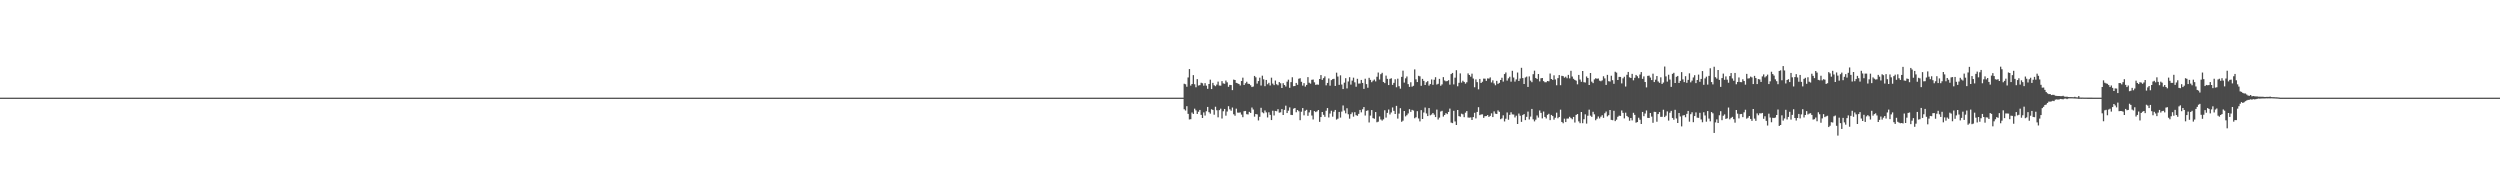 <?xml version="1.0" encoding="UTF-8"?>
<svg xmlns="http://www.w3.org/2000/svg" width="1920" height="150">
  <path d="M0 75.000h1v1.000H0zM1 75.000h1v1.000H1zM2 75.000h1v1.000H2zM3 75.000h1v1.000H3zM4 75.000h1v1.000H4zM5 75.000h1v1.000H5zM6 75.000h1v1.000H6zM7 75.000h1v1.000H7zM8 75.000h1v1.000H8zM9 75.000h1v1.000H9zM10 75.000h1v1.000H10zM11 75.000h1v1.000H11zM12 75.000h1v1.000H12zM13 75.000h1v1.000H13zM14 75.000h1v1.000H14zM15 75.000h1v1.000H15zM16 75.000h1v1.000H16zM17 75.000h1v1.000H17zM18 75.000h1v1.000H18zM19 75.000h1v1.000H19zM20 75.000h1v1.000H20zM21 75.000h1v1.000H21zM22 75.000h1v1.000H22zM23 75.000h1v1.000H23zM24 75.000h1v1.000H24zM25 75.000h1v1.000H25zM26 75.000h1v1.000H26zM27 75.000h1v1.000H27zM28 75.000h1v1.000H28zM29 75.000h1v1.000H29zM30 75.000h1v1.000H30zM31 75.000h1v1.000H31zM32 75.000h1v1.000H32zM33 75.000h1v1.000H33zM34 75.000h1v1.000H34zM35 75.000h1v1.000H35zM36 75.000h1v1.000H36zM37 75.000h1v1.000H37zM38 75.000h1v1.000H38zM39 75.000h1v1.000H39zM40 75.000h1v1.000H40zM41 75.000h1v1.000H41zM42 75.000h1v1.000H42zM43 75.000h1v1.000H43zM44 75.000h1v1.000H44zM45 75.000h1v1.000H45zM46 75.000h1v1.000H46zM47 75.000h1v1.000H47zM48 75.000h1v1.000H48zM49 75.000h1v1.000H49zM50 75.000h1v1.000H50zM51 75.000h1v1.000H51zM52 75.000h1v1.000H52zM53 75.000h1v1.000H53zM54 75.000h1v1.000H54zM55 75.000h1v1.000H55zM56 75.000h1v1.000H56zM57 75.000h1v1.000H57zM58 75.000h1v1.000H58zM59 75.000h1v1.000H59zM60 75.000h1v1.000H60zM61 75.000h1v1.000H61zM62 75.000h1v1.000H62zM63 75.000h1v1.000H63zM64 75.000h1v1.000H64zM65 75.000h1v1.000H65zM66 75.000h1v1.000H66zM67 75.000h1v1.000H67zM68 75.000h1v1.000H68zM69 75.000h1v1.000H69zM70 75.000h1v1.000H70zM71 75.000h1v1.000H71zM72 75.000h1v1.000H72zM73 75.000h1v1.000H73zM74 75.000h1v1.000H74zM75 75.000h1v1.000H75zM76 75.000h1v1.000H76zM77 75.000h1v1.000H77zM78 75.000h1v1.000H78zM79 75.000h1v1.000H79zM80 75.000h1v1.000H80zM81 75.000h1v1.000H81zM82 75.000h1v1.000H82zM83 75.000h1v1.000H83zM84 75.000h1v1.000H84zM85 75.000h1v1.000H85zM86 75.000h1v1.000H86zM87 75.000h1v1.000H87zM88 75.000h1v1.000H88zM89 75.000h1v1.000H89zM90 75.000h1v1.000H90zM91 75.000h1v1.000H91zM92 75.000h1v1.000H92zM93 75.000h1v1.000H93zM94 75.000h1v1.000H94zM95 75.000h1v1.000H95zM96 75.000h1v1.000H96zM97 75.000h1v1.000H97zM98 75.000h1v1.000H98zM99 75.000h1v1.000H99zM100 75.000h1v1.000H100zM101 75.000h1v1.000H101zM102 75.000h1v1.000H102zM103 75.000h1v1.000H103zM104 75.000h1v1.000H104zM105 75.000h1v1.000H105zM106 75.000h1v1.000H106zM107 75.000h1v1.000H107zM108 75.000h1v1.000H108zM109 75.000h1v1.000H109zM110 75.000h1v1.000H110zM111 75.000h1v1.000H111zM112 75.000h1v1.000H112zM113 75.000h1v1.000H113zM114 75.000h1v1.000H114zM115 75.000h1v1.000H115zM116 75.000h1v1.000H116zM117 75.000h1v1.000H117zM118 75.000h1v1.000H118zM119 75.000h1v1.000H119zM120 75.000h1v1.000H120zM121 75.000h1v1.000H121zM122 75.000h1v1.000H122zM123 75.000h1v1.000H123zM124 75.000h1v1.000H124zM125 75.000h1v1.000H125zM126 75.000h1v1.000H126zM127 75.000h1v1.000H127zM128 75.000h1v1.000H128zM129 75.000h1v1.000H129zM130 75.000h1v1.000H130zM131 75.000h1v1.000H131zM132 75.000h1v1.000H132zM133 75.000h1v1.000H133zM134 75.000h1v1.000H134zM135 75.000h1v1.000H135zM136 75.000h1v1.000H136zM137 75.000h1v1.000H137zM138 75.000h1v1.000H138zM139 75.000h1v1.000H139zM140 75.000h1v1.000H140zM141 75.000h1v1.000H141zM142 75.000h1v1.000H142zM143 75.000h1v1.000H143zM144 75.000h1v1.000H144zM145 75.000h1v1.000H145zM146 75.000h1v1.000H146zM147 75.000h1v1.000H147zM148 75.000h1v1.000H148zM149 75.000h1v1.000H149zM150 75.000h1v1.000H150zM151 75.000h1v1.000H151zM152 75.000h1v1.000H152zM153 75.000h1v1.000H153zM154 75.000h1v1.000H154zM155 75.000h1v1.000H155zM156 75.000h1v1.000H156zM157 75.000h1v1.000H157zM158 75.000h1v1.000H158zM159 75.000h1v1.000H159zM160 75.000h1v1.000H160zM161 75.000h1v1.000H161zM162 75.000h1v1.000H162zM163 75.000h1v1.000H163zM164 75.000h1v1.000H164zM165 75.000h1v1.000H165zM166 75.000h1v1.000H166zM167 75.000h1v1.000H167zM168 75.000h1v1.000H168zM169 75.000h1v1.000H169zM170 75.000h1v1.000H170zM171 75.000h1v1.000H171zM172 75.000h1v1.000H172zM173 75.000h1v1.000H173zM174 75.000h1v1.000H174zM175 75.000h1v1.000H175zM176 75.000h1v1.000H176zM177 75.000h1v1.000H177zM178 75.000h1v1.000H178zM179 75.000h1v1.000H179zM180 75.000h1v1.000H180zM181 75.000h1v1.000H181zM182 75.000h1v1.000H182zM183 75.000h1v1.000H183zM184 75.000h1v1.000H184zM185 75.000h1v1.000H185zM186 75.000h1v1.000H186zM187 75.000h1v1.000H187zM188 75.000h1v1.000H188zM189 75.000h1v1.000H189zM190 75.000h1v1.000H190zM191 75.000h1v1.000H191zM192 75.000h1v1.000H192zM193 75.000h1v1.000H193zM194 75.000h1v1.000H194zM195 75.000h1v1.000H195zM196 75.000h1v1.000H196zM197 75.000h1v1.000H197zM198 75.000h1v1.000H198zM199 75.000h1v1.000H199zM200 75.000h1v1.000H200zM201 75.000h1v1.000H201zM202 75.000h1v1.000H202zM203 75.000h1v1.000H203zM204 75.000h1v1.000H204zM205 75.000h1v1.000H205zM206 75.000h1v1.000H206zM207 75.000h1v1.000H207zM208 75.000h1v1.000H208zM209 75.000h1v1.000H209zM210 75.000h1v1.000H210zM211 75.000h1v1.000H211zM212 75.000h1v1.000H212zM213 75.000h1v1.000H213zM214 75.000h1v1.000H214zM215 75.000h1v1.000H215zM216 75.000h1v1.000H216zM217 75.000h1v1.000H217zM218 75.000h1v1.000H218zM219 75.000h1v1.000H219zM220 75.000h1v1.000H220zM221 75.000h1v1.000H221zM222 75.000h1v1.000H222zM223 75.000h1v1.000H223zM224 75.000h1v1.000H224zM225 75.000h1v1.000H225zM226 75.000h1v1.000H226zM227 75.000h1v1.000H227zM228 75.000h1v1.000H228zM229 75.000h1v1.000H229zM230 75.000h1v1.000H230zM231 75.000h1v1.000H231zM232 75.000h1v1.000H232zM233 75.000h1v1.000H233zM234 75.000h1v1.000H234zM235 75.000h1v1.000H235zM236 75.000h1v1.000H236zM237 75.000h1v1.000H237zM238 75.000h1v1.000H238zM239 75.000h1v1.000H239zM240 75.000h1v1.000H240zM241 75.000h1v1.000H241zM242 75.000h1v1.000H242zM243 75.000h1v1.000H243zM244 75.000h1v1.000H244zM245 75.000h1v1.000H245zM246 75.000h1v1.000H246zM247 75.000h1v1.000H247zM248 75.000h1v1.000H248zM249 75.000h1v1.000H249zM250 75.000h1v1.000H250zM251 75.000h1v1.000H251zM252 75.000h1v1.000H252zM253 75.000h1v1.000H253zM254 75.000h1v1.000H254zM255 75.000h1v1.000H255zM256 75.000h1v1.000H256zM257 75.000h1v1.000H257zM258 75.000h1v1.000H258zM259 75.000h1v1.000H259zM260 75.000h1v1.000H260zM261 75.000h1v1.000H261zM262 75.000h1v1.000H262zM263 75.000h1v1.000H263zM264 75.000h1v1.000H264zM265 75.000h1v1.000H265zM266 75.000h1v1.000H266zM267 75.000h1v1.000H267zM268 75.000h1v1.000H268zM269 75.000h1v1.000H269zM270 75.000h1v1.000H270zM271 75.000h1v1.000H271zM272 75.000h1v1.000H272zM273 75.000h1v1.000H273zM274 75.000h1v1.000H274zM275 75.000h1v1.000H275zM276 75.000h1v1.000H276zM277 75.000h1v1.000H277zM278 75.000h1v1.000H278zM279 75.000h1v1.000H279zM280 75.000h1v1.000H280zM281 75.000h1v1.000H281zM282 75.000h1v1.000H282zM283 75.000h1v1.000H283zM284 75.000h1v1.000H284zM285 75.000h1v1.000H285zM286 75.000h1v1.000H286zM287 75.000h1v1.000H287zM288 75.000h1v1.000H288zM289 75.000h1v1.000H289zM290 75.000h1v1.000H290zM291 75.000h1v1.000H291zM292 75.000h1v1.000H292zM293 75.000h1v1.000H293zM294 75.000h1v1.000H294zM295 75.000h1v1.000H295zM296 75.000h1v1.000H296zM297 75.000h1v1.000H297zM298 75.000h1v1.000H298zM299 75.000h1v1.000H299zM300 75.000h1v1.000H300zM301 75.000h1v1.000H301zM302 75.000h1v1.000H302zM303 75.000h1v1.000H303zM304 75.000h1v1.000H304zM305 75.000h1v1.000H305zM306 75.000h1v1.000H306zM307 75.000h1v1.000H307zM308 75.000h1v1.000H308zM309 75.000h1v1.000H309zM310 75.000h1v1.000H310zM311 75.000h1v1.000H311zM312 75.000h1v1.000H312zM313 75.000h1v1.000H313zM314 75.000h1v1.000H314zM315 75.000h1v1.000H315zM316 75.000h1v1.000H316zM317 75.000h1v1.000H317zM318 75.000h1v1.000H318zM319 75.000h1v1.000H319zM320 75.000h1v1.000H320zM321 75.000h1v1.000H321zM322 75.000h1v1.000H322zM323 75.000h1v1.000H323zM324 75.000h1v1.000H324zM325 75.000h1v1.000H325zM326 75.000h1v1.000H326zM327 75.000h1v1.000H327zM328 75.000h1v1.000H328zM329 75.000h1v1.000H329zM330 75.000h1v1.000H330zM331 75.000h1v1.000H331zM332 75.000h1v1.000H332zM333 75.000h1v1.000H333zM334 75.000h1v1.000H334zM335 75.000h1v1.000H335zM336 75.000h1v1.000H336zM337 75.000h1v1.000H337zM338 75.000h1v1.000H338zM339 75.000h1v1.000H339zM340 75.000h1v1.000H340zM341 75.000h1v1.000H341zM342 75.000h1v1.000H342zM343 75.000h1v1.000H343zM344 75.000h1v1.000H344zM345 75.000h1v1.000H345zM346 75.000h1v1.000H346zM347 75.000h1v1.000H347zM348 75.000h1v1.000H348zM349 75.000h1v1.000H349zM350 75.000h1v1.000H350zM351 75.000h1v1.000H351zM352 75.000h1v1.000H352zM353 75.000h1v1.000H353zM354 75.000h1v1.000H354zM355 75.000h1v1.000H355zM356 75.000h1v1.000H356zM357 75.000h1v1.000H357zM358 75.000h1v1.000H358zM359 75.000h1v1.000H359zM360 75.000h1v1.000H360zM361 75.000h1v1.000H361zM362 75.000h1v1.000H362zM363 75.000h1v1.000H363zM364 75.000h1v1.000H364zM365 75.000h1v1.000H365zM366 75.000h1v1.000H366zM367 75.000h1v1.000H367zM368 75.000h1v1.000H368zM369 75.000h1v1.000H369zM370 75.000h1v1.000H370zM371 75.000h1v1.000H371zM372 75.000h1v1.000H372zM373 75.000h1v1.000H373zM374 75.000h1v1.000H374zM375 75.000h1v1.000H375zM376 75.000h1v1.000H376zM377 75.000h1v1.000H377zM378 75.000h1v1.000H378zM379 75.000h1v1.000H379zM380 75.000h1v1.000H380zM381 75.000h1v1.000H381zM382 75.000h1v1.000H382zM383 75.000h1v1.000H383zM384 75.000h1v1.000H384zM385 75.000h1v1.000H385zM386 75.000h1v1.000H386zM387 75.000h1v1.000H387zM388 75.000h1v1.000H388zM389 75.000h1v1.000H389zM390 75.000h1v1.000H390zM391 75.000h1v1.000H391zM392 75.000h1v1.000H392zM393 75.000h1v1.000H393zM394 75.000h1v1.000H394zM395 75.000h1v1.000H395zM396 75.000h1v1.000H396zM397 75.000h1v1.000H397zM398 75.000h1v1.000H398zM399 75.000h1v1.000H399zM400 75.000h1v1.000H400zM401 75.000h1v1.000H401zM402 75.000h1v1.000H402zM403 75.000h1v1.000H403zM404 75.000h1v1.000H404zM405 75.000h1v1.000H405zM406 75.000h1v1.000H406zM407 75.000h1v1.000H407zM408 75.000h1v1.000H408zM409 75.000h1v1.000H409zM410 75.000h1v1.000H410zM411 75.000h1v1.000H411zM412 75.000h1v1.000H412zM413 75.000h1v1.000H413zM414 75.000h1v1.000H414zM415 75.000h1v1.000H415zM416 75.000h1v1.000H416zM417 75.000h1v1.000H417zM418 75.000h1v1.000H418zM419 75.000h1v1.000H419zM420 75.000h1v1.000H420zM421 75.000h1v1.000H421zM422 75.000h1v1.000H422zM423 75.000h1v1.000H423zM424 75.000h1v1.000H424zM425 75.000h1v1.000H425zM426 75.000h1v1.000H426zM427 75.000h1v1.000H427zM428 75.000h1v1.000H428zM429 75.000h1v1.000H429zM430 75.000h1v1.000H430zM431 75.000h1v1.000H431zM432 75.000h1v1.000H432zM433 75.000h1v1.000H433zM434 75.000h1v1.000H434zM435 75.000h1v1.000H435zM436 75.000h1v1.000H436zM437 75.000h1v1.000H437zM438 75.000h1v1.000H438zM439 75.000h1v1.000H439zM440 75.000h1v1.000H440zM441 75.000h1v1.000H441zM442 75.000h1v1.000H442zM443 75.000h1v1.000H443zM444 75.000h1v1.000H444zM445 75.000h1v1.000H445zM446 75.000h1v1.000H446zM447 75.000h1v1.000H447zM448 75.000h1v1.000H448zM449 75.000h1v1.000H449zM450 75.000h1v1.000H450zM451 75.000h1v1.000H451zM452 75.000h1v1.000H452zM453 75.000h1v1.000H453zM454 75.000h1v1.000H454zM455 75.000h1v1.000H455zM456 75.000h1v1.000H456zM457 75.000h1v1.000H457zM458 75.000h1v1.000H458zM459 75.000h1v1.000H459zM460 75.000h1v1.000H460zM461 75.000h1v1.000H461zM462 75.000h1v1.000H462zM463 75.000h1v1.000H463zM464 75.000h1v1.000H464zM465 75.000h1v1.000H465zM466 75.000h1v1.000H466zM467 75.000h1v1.000H467zM468 75.000h1v1.000H468zM469 75.000h1v1.000H469zM470 75.000h1v1.000H470zM471 75.000h1v1.000H471zM472 75.000h1v1.000H472zM473 75.000h1v1.000H473zM474 75.000h1v1.000H474zM475 75.000h1v1.000H475zM476 75.000h1v1.000H476zM477 75.000h1v1.000H477zM478 75.000h1v1.000H478zM479 75.000h1v1.000H479zM480 75.000h1v1.000H480zM481 75.000h1v1.000H481zM482 75.000h1v1.000H482zM483 75.000h1v1.000H483zM484 75.000h1v1.000H484zM485 75.000h1v1.000H485zM486 75.000h1v1.000H486zM487 75.000h1v1.000H487zM488 75.000h1v1.000H488zM489 75.000h1v1.000H489zM490 75.000h1v1.000H490zM491 75.000h1v1.000H491zM492 75.000h1v1.000H492zM493 75.000h1v1.000H493zM494 75.000h1v1.000H494zM495 75.000h1v1.000H495zM496 75.000h1v1.000H496zM497 75.000h1v1.000H497zM498 75.000h1v1.000H498zM499 75.000h1v1.000H499zM500 75.000h1v1.000H500zM501 75.000h1v1.000H501zM502 75.000h1v1.000H502zM503 75.000h1v1.000H503zM504 75.000h1v1.000H504zM505 75.000h1v1.000H505zM506 75.000h1v1.000H506zM507 75.000h1v1.000H507zM508 75.000h1v1.000H508zM509 75.000h1v1.000H509zM510 75.000h1v1.000H510zM511 75.000h1v1.000H511zM512 75.000h1v1.000H512zM513 75.000h1v1.000H513zM514 75.000h1v1.000H514zM515 75.000h1v1.000H515zM516 75.000h1v1.000H516zM517 75.000h1v1.000H517zM518 75.000h1v1.000H518zM519 75.000h1v1.000H519zM520 75.000h1v1.000H520zM521 75.000h1v1.000H521zM522 75.000h1v1.000H522zM523 75.000h1v1.000H523zM524 75.000h1v1.000H524zM525 75.000h1v1.000H525zM526 75.000h1v1.000H526zM527 75.000h1v1.000H527zM528 75.000h1v1.000H528zM529 75.000h1v1.000H529zM530 75.000h1v1.000H530zM531 75.000h1v1.000H531zM532 75.000h1v1.000H532zM533 75.000h1v1.000H533zM534 75.000h1v1.000H534zM535 75.000h1v1.000H535zM536 75.000h1v1.000H536zM537 75.000h1v1.000H537zM538 75.000h1v1.000H538zM539 75.000h1v1.000H539zM540 75.000h1v1.000H540zM541 75.000h1v1.000H541zM542 75.000h1v1.000H542zM543 75.000h1v1.000H543zM544 75.000h1v1.000H544zM545 75.000h1v1.000H545zM546 75.000h1v1.000H546zM547 75.000h1v1.000H547zM548 75.000h1v1.000H548zM549 75.000h1v1.000H549zM550 75.000h1v1.000H550zM551 75.000h1v1.000H551zM552 75.000h1v1.000H552zM553 75.000h1v1.000H553zM554 75.000h1v1.000H554zM555 75.000h1v1.000H555zM556 75.000h1v1.000H556zM557 75.000h1v1.000H557zM558 75.000h1v1.000H558zM559 75.000h1v1.000H559zM560 75.000h1v1.000H560zM561 75.000h1v1.000H561zM562 75.000h1v1.000H562zM563 75.000h1v1.000H563zM564 75.000h1v1.000H564zM565 75.000h1v1.000H565zM566 75.000h1v1.000H566zM567 75.000h1v1.000H567zM568 75.000h1v1.000H568zM569 75.000h1v1.000H569zM570 75.000h1v1.000H570zM571 75.000h1v1.000H571zM572 75.000h1v1.000H572zM573 75.000h1v1.000H573zM574 75.000h1v1.000H574zM575 75.000h1v1.000H575zM576 75.000h1v1.000H576zM577 75.000h1v1.000H577zM578 75.000h1v1.000H578zM579 75.000h1v1.000H579zM580 75.000h1v1.000H580zM581 75.000h1v1.000H581zM582 75.000h1v1.000H582zM583 75.000h1v1.000H583zM584 75.000h1v1.000H584zM585 75.000h1v1.000H585zM586 75.000h1v1.000H586zM587 75.000h1v1.000H587zM588 75.000h1v1.000H588zM589 75.000h1v1.000H589zM590 75.000h1v1.000H590zM591 75.000h1v1.000H591zM592 75.000h1v1.000H592zM593 75.000h1v1.000H593zM594 75.000h1v1.000H594zM595 75.000h1v1.000H595zM596 75.000h1v1.000H596zM597 75.000h1v1.000H597zM598 75.000h1v1.000H598zM599 75.000h1v1.000H599zM600 75.000h1v1.000H600zM601 75.000h1v1.000H601zM602 75.000h1v1.000H602zM603 75.000h1v1.000H603zM604 75.000h1v1.000H604zM605 75.000h1v1.000H605zM606 75.000h1v1.000H606zM607 75.000h1v1.000H607zM608 75.000h1v1.000H608zM609 75.000h1v1.000H609zM610 75.000h1v1.000H610zM611 75.000h1v1.000H611zM612 75.000h1v1.000H612zM613 75.000h1v1.000H613zM614 75.000h1v1.000H614zM615 75.000h1v1.000H615zM616 75.000h1v1.000H616zM617 75.000h1v1.000H617zM618 75.000h1v1.000H618zM619 75.000h1v1.000H619zM620 75.000h1v1.000H620zM621 75.000h1v1.000H621zM622 75.000h1v1.000H622zM623 75.000h1v1.000H623zM624 75.000h1v1.000H624zM625 75.000h1v1.000H625zM626 75.000h1v1.000H626zM627 75.000h1v1.000H627zM628 75.000h1v1.000H628zM629 75.000h1v1.000H629zM630 75.000h1v1.000H630zM631 75.000h1v1.000H631zM632 75.000h1v1.000H632zM633 75.000h1v1.000H633zM634 75.000h1v1.000H634zM635 75.000h1v1.000H635zM636 75.000h1v1.000H636zM637 75.000h1v1.000H637zM638 75.000h1v1.000H638zM639 75.000h1v1.000H639zM640 75.000h1v1.000H640zM641 75.000h1v1.000H641zM642 75.000h1v1.000H642zM643 75.000h1v1.000H643zM644 75.000h1v1.000H644zM645 75.000h1v1.000H645zM646 75.000h1v1.000H646zM647 75.000h1v1.000H647zM648 75.000h1v1.000H648zM649 75.000h1v1.000H649zM650 75.000h1v1.000H650zM651 75.000h1v1.000H651zM652 75.000h1v1.000H652zM653 75.000h1v1.000H653zM654 75.000h1v1.000H654zM655 75.000h1v1.000H655zM656 75.000h1v1.000H656zM657 75.000h1v1.000H657zM658 75.000h1v1.000H658zM659 75.000h1v1.000H659zM660 75.000h1v1.000H660zM661 75.000h1v1.000H661zM662 75.000h1v1.000H662zM663 75.000h1v1.000H663zM664 75.000h1v1.000H664zM665 75.000h1v1.000H665zM666 75.000h1v1.000H666zM667 75.000h1v1.000H667zM668 75.000h1v1.000H668zM669 75.000h1v1.000H669zM670 75.000h1v1.000H670zM671 75.000h1v1.000H671zM672 75.000h1v1.000H672zM673 75.000h1v1.000H673zM674 75.000h1v1.000H674zM675 75.000h1v1.000H675zM676 75.000h1v1.000H676zM677 75.000h1v1.000H677zM678 75.000h1v1.000H678zM679 75.000h1v1.000H679zM680 75.000h1v1.000H680zM681 75.000h1v1.000H681zM682 75.000h1v1.000H682zM683 75.000h1v1.000H683zM684 75.000h1v1.000H684zM685 75.000h1v1.000H685zM686 75.000h1v1.000H686zM687 75.000h1v1.000H687zM688 75.000h1v1.000H688zM689 75.000h1v1.000H689zM690 75.000h1v1.000H690zM691 75.000h1v1.000H691zM692 75.000h1v1.000H692zM693 75.000h1v1.000H693zM694 75.000h1v1.000H694zM695 75.000h1v1.000H695zM696 75.000h1v1.000H696zM697 75.000h1v1.000H697zM698 75.000h1v1.000H698zM699 75.000h1v1.000H699zM700 75.000h1v1.000H700zM701 75.000h1v1.000H701zM702 75.000h1v1.000H702zM703 75.000h1v1.000H703zM704 75.000h1v1.000H704zM705 75.000h1v1.000H705zM706 75.000h1v1.000H706zM707 75.000h1v1.000H707zM708 75.000h1v1.000H708zM709 75.000h1v1.000H709zM710 75.000h1v1.000H710zM711 75.000h1v1.000H711zM712 75.000h1v1.000H712zM713 75.000h1v1.000H713zM714 75.000h1v1.000H714zM715 75.000h1v1.000H715zM716 75.000h1v1.000H716zM717 75.000h1v1.000H717zM718 75.000h1v1.000H718zM719 75.000h1v1.000H719zM720 75.000h1v1.000H720zM721 75.000h1v1.000H721zM722 75.000h1v1.000H722zM723 75.000h1v1.000H723zM724 75.000h1v1.000H724zM725 75.000h1v1.000H725zM726 75.000h1v1.000H726zM727 75.000h1v1.000H727zM728 75.000h1v1.000H728zM729 75.000h1v1.000H729zM730 75.000h1v1.000H730zM731 75.000h1v1.000H731zM732 75.000h1v1.000H732zM733 75.000h1v1.000H733zM734 75.000h1v1.000H734zM735 75.000h1v1.000H735zM736 75.000h1v1.000H736zM737 75.000h1v1.000H737zM738 75.000h1v1.000H738zM739 75.000h1v1.000H739zM740 75.000h1v1.000H740zM741 75.000h1v1.000H741zM742 75.000h1v1.000H742zM743 75.000h1v1.000H743zM744 75.000h1v1.000H744zM745 75.000h1v1.000H745zM746 75.000h1v1.000H746zM747 75.000h1v1.000H747zM748 75.000h1v1.000H748zM749 75.000h1v1.000H749zM750 75.000h1v1.000H750zM751 75.000h1v1.000H751zM752 75.000h1v1.000H752zM753 75.000h1v1.000H753zM754 75.000h1v1.000H754zM755 75.000h1v1.000H755zM756 75.000h1v1.000H756zM757 75.000h1v1.000H757zM758 75.000h1v1.000H758zM759 75.000h1v1.000H759zM760 75.000h1v1.000H760zM761 75.000h1v1.000H761zM762 75.000h1v1.000H762zM763 75.000h1v1.000H763zM764 75.000h1v1.000H764zM765 75.000h1v1.000H765zM766 75.000h1v1.000H766zM767 75.000h1v1.000H767zM768 75.000h1v1.000H768zM769 75.000h1v1.000H769zM770 75.000h1v1.000H770zM771 75.000h1v1.000H771zM772 75.000h1v1.000H772zM773 75.000h1v1.000H773zM774 75.000h1v1.000H774zM775 75.000h1v1.000H775zM776 75.000h1v1.000H776zM777 75.000h1v1.000H777zM778 75.000h1v1.000H778zM779 75.000h1v1.000H779zM780 75.000h1v1.000H780zM781 75.000h1v1.000H781zM782 75.000h1v1.000H782zM783 75.000h1v1.000H783zM784 75.000h1v1.000H784zM785 75.000h1v1.000H785zM786 75.000h1v1.000H786zM787 75.000h1v1.000H787zM788 75.000h1v1.000H788zM789 75.000h1v1.000H789zM790 75.000h1v1.000H790zM791 75.000h1v1.000H791zM792 75.000h1v1.000H792zM793 75.000h1v1.000H793zM794 75.000h1v1.000H794zM795 75.000h1v1.000H795zM796 75.000h1v1.000H796zM797 75.000h1v1.000H797zM798 75.000h1v1.000H798zM799 75.000h1v1.000H799zM800 75.000h1v1.000H800zM801 75.000h1v1.000H801zM802 75.000h1v1.000H802zM803 75.000h1v1.000H803zM804 75.000h1v1.000H804zM805 75.000h1v1.000H805zM806 75.000h1v1.000H806zM807 75.000h1v1.000H807zM808 75.000h1v1.000H808zM809 75.000h1v1.000H809zM810 75.000h1v1.000H810zM811 75.000h1v1.000H811zM812 75.000h1v1.000H812zM813 75.000h1v1.000H813zM814 75.000h1v1.000H814zM815 75.000h1v1.000H815zM816 75.000h1v1.000H816zM817 75.000h1v1.000H817zM818 75.000h1v1.000H818zM819 75.000h1v1.000H819zM820 75.000h1v1.000H820zM821 75.000h1v1.000H821zM822 75.000h1v1.000H822zM823 75.000h1v1.000H823zM824 75.000h1v1.000H824zM825 75.000h1v1.000H825zM826 75.000h1v1.000H826zM827 75.000h1v1.000H827zM828 75.000h1v1.000H828zM829 75.000h1v1.000H829zM830 75.000h1v1.000H830zM831 75.000h1v1.000H831zM832 75.000h1v1.000H832zM833 75.000h1v1.000H833zM834 75.000h1v1.000H834zM835 75.000h1v1.000H835zM836 75.000h1v1.000H836zM837 75.000h1v1.000H837zM838 75.000h1v1.000H838zM839 75.000h1v1.000H839zM840 75.000h1v1.000H840zM841 75.000h1v1.000H841zM842 75.000h1v1.000H842zM843 75.000h1v1.000H843zM844 75.000h1v1.000H844zM845 75.000h1v1.000H845zM846 75.000h1v1.000H846zM847 75.000h1v1.000H847zM848 75.000h1v1.000H848zM849 75.000h1v1.000H849zM850 75.000h1v1.000H850zM851 75.000h1v1.000H851zM852 75.000h1v1.000H852zM853 75.000h1v1.000H853zM854 75.000h1v1.000H854zM855 75.000h1v1.000H855zM856 75.000h1v1.000H856zM857 75.000h1v1.000H857zM858 75.000h1v1.000H858zM859 75.000h1v1.000H859zM860 75.000h1v1.000H860zM861 75.000h1v1.000H861zM862 75.000h1v1.000H862zM863 75.000h1v1.000H863zM864 75.000h1v1.000H864zM865 75.000h1v1.000H865zM866 75.000h1v1.000H866zM867 75.000h1v1.000H867zM868 75.000h1v1.000H868zM869 75.000h1v1.000H869zM870 75.000h1v1.000H870zM871 75.000h1v1.000H871zM872 75.000h1v1.000H872zM873 75.000h1v1.000H873zM874 75.000h1v1.000H874zM875 75.000h1v1.000H875zM876 75.000h1v1.000H876zM877 75.000h1v1.000H877zM878 75.000h1v1.000H878zM879 75.000h1v1.000H879zM880 75.000h1v1.000H880zM881 75.000h1v1.000H881zM882 75.000h1v1.000H882zM883 75.000h1v1.000H883zM884 74.996h1v1.000H884zM885 74.999h1v1.000H885zM886 74.999h1v1.000H886zM887 74.999h1v1.000H887zM888 74.999h1v1.000H888zM889 74.999h1v1.000H889zM890 74.999h1v1.000H890zM891 74.999h1v1.000H891zM892 74.999h1v1.000H892zM893 74.999h1v1.000H893zM894 74.999h1v1.000H894zM895 74.999h1v1.000H895zM896 74.999h1v1.000H896zM897 74.999h1v1.000H897zM898 74.999h1v1.000H898zM899 74.999h1v1.000H899zM900 74.999h1v1.000H900zM901 74.999h1v1.000H901zM902 74.999h1v1.000H902zM903 74.999h1v1.000H903zM904 74.999h1v1.000H904zM905 74.999h1v1.000H905zM906 74.999h1v1.000H906zM907 74.999h1v1.000H907zM908 74.999h1v1.000H908zM909 64.307h1v19.597H909zM910 64.706h1v20.199H910zM911 66.615h1v14.934H911zM912 59.480h1v27.972H912zM913 53.037h1v38.734H913zM914 65.750h1v25.808H914zM915 64.534h1v21.870H915zM916 57.692h1v29.815H916zM917 64.734h1v18.702H917zM918 67.023h1v17.758H918zM919 60.769h1v26.738H919zM920 65.710h1v20.111H920zM921 65.388h1v19.030H921zM922 63.526h1v24.717H922zM923 63.946h1v26.700H923zM924 65.791h1v20.552H924zM925 63.859h1v24.866H925zM926 65.795h1v19.656H926zM927 68.220h1v13.926H927zM928 64.528h1v21.642H928zM929 61.187h1v26.105H929zM930 68.383h1v15.526H930zM931 63.623h1v20.800H931zM932 65.461h1v22.642H932zM933 66.202h1v15.776H933zM934 64.981h1v19.711H934zM935 62.659h1v27.442H935zM936 65.704h1v18.876H936zM937 65.786h1v17.663H937zM938 62.289h1v28.730H938zM939 64.052h1v21.377H939zM940 64.358h1v19.328H940zM941 61.855h1v26.992H941zM942 63.222h1v22.411H942zM943 66.688h1v14.893H943zM944 65.159h1v18.785H944zM945 65.356h1v19.706H945zM946 69.209h1v13.365H946zM947 61.113h1v26.634H947zM948 61.437h1v27.428H948zM949 63.653h1v19.782H949zM950 64.002h1v22.477H950zM951 64.504h1v22.078H951zM952 65.633h1v20.669H952zM953 62.221h1v25.791H953zM954 59.657h1v30.335H954zM955 65.270h1v20.121H955zM956 63.953h1v21.223H956zM957 62.782h1v24.920H957zM958 64.296h1v23.619H958zM959 64.436h1v21.492H959zM960 65.462h1v21.255H960zM961 66.847h1v15.764H961zM962 66.437h1v17.658H962zM963 58.335h1v31.249H963zM964 59.389h1v28.173H964zM965 64.227h1v23.629H965zM966 62.262h1v30.237H966zM967 59.629h1v30.071H967zM968 65.670h1v17.118H968zM969 58.090h1v28.172H969zM970 60.929h1v26.054H970zM971 66.210h1v18.617H971zM972 61.403h1v24.943H972zM973 64.691h1v25.509H973zM974 63.615h1v22.599H974zM975 65.655h1v22.542H975zM976 59.638h1v32.580H976zM977 64.203h1v20.836H977zM978 65.394h1v23.258H978zM979 61.828h1v23.388H979zM980 64.711h1v20.745H980zM981 65.495h1v18.363H981zM982 63.019h1v23.515H982zM983 63.937h1v22.343H983zM984 67.607h1v16.164H984zM985 63.900h1v24.412H985zM986 65.262h1v19.107H986zM987 66.445h1v14.689H987zM988 62.702h1v24.109H988zM989 61.192h1v23.779H989zM990 67.448h1v15.026H990zM991 63.075h1v25.141H991zM992 59.339h1v29.028H992zM993 66.216h1v17.241H993zM994 66.067h1v16.869H994zM995 63.669h1v22.570H995zM996 65.136h1v19.321H996zM997 60.483h1v24.976H997zM998 60.072h1v32.222H998zM999 62.835h1v22.963H999zM1000 65.753h1v17.257H1000zM1001 63.836h1v24.714H1001zM1002 66.534h1v18.519H1002zM1003 65.236h1v19.112H1003zM1004 59.239h1v29.694H1004zM1005 63.525h1v22.798H1005zM1006 64.255h1v20.345H1006zM1007 61.305h1v27.431H1007zM1008 61.065h1v30.681H1008zM1009 63.253h1v22.036H1009zM1010 65.177h1v20.956H1010zM1011 64.849h1v20.635H1011zM1012 65.064h1v19.407H1012zM1013 60.660h1v32.954H1013zM1014 57.644h1v32.267H1014zM1015 61.327h1v24.706H1015zM1016 60.013h1v28.144H1016zM1017 58.669h1v31.040H1017zM1018 65.516h1v19.528H1018zM1019 63.687h1v19.283H1019zM1020 60.258h1v29.978H1020zM1021 65.810h1v21.361H1021zM1022 61.550h1v23.483H1022zM1023 60.799h1v28.821H1023zM1024 60.521h1v25.312H1024zM1025 65.994h1v18.460H1025zM1026 55.816h1v36.021H1026zM1027 58.794h1v32.361H1027zM1028 65.200h1v20.762H1028zM1029 57.870h1v32.431H1029zM1030 64.898h1v20.812H1030zM1031 68.390h1v12.616H1031zM1032 63.489h1v21.388H1032zM1033 60.057h1v27.002H1033zM1034 67.906h1v15.243H1034zM1035 62.560h1v25.211H1035zM1036 59.300h1v31.831H1036zM1037 64.993h1v22.685H1037zM1038 61.905h1v24.439H1038zM1039 59.625h1v29.965H1039zM1040 63.217h1v22.947H1040zM1041 66.623h1v21.851H1041zM1042 60.512h1v28.444H1042zM1043 64.231h1v23.242H1043zM1044 64.122h1v20.296H1044zM1045 61.403h1v24.893H1045zM1046 63.668h1v20.247H1046zM1047 68.247h1v14.003H1047zM1048 60.471h1v28.283H1048zM1049 64.621h1v20.540H1049zM1050 67.361h1v17.389H1050zM1051 59.740h1v34.297H1051zM1052 61.325h1v27.472H1052zM1053 63.132h1v21.386H1053zM1054 61.974h1v28.745H1054zM1055 61.078h1v30.133H1055zM1056 62.515h1v23.557H1056zM1057 58.957h1v34.942H1057zM1058 55.731h1v37.698H1058zM1059 61.069h1v28.371H1059zM1060 57.007h1v34.750H1060zM1061 55.916h1v36.724H1061zM1062 62.909h1v28.735H1062zM1063 63.842h1v20.851H1063zM1064 58.080h1v32.233H1064zM1065 60.568h1v26.106H1065zM1066 65.315h1v18.797H1066zM1067 60.581h1v27.322H1067zM1068 60.103h1v26.292H1068zM1069 65.159h1v17.362H1069zM1070 63.635h1v21.486H1070zM1071 60.863h1v26.709H1071zM1072 67.032h1v14.265H1072zM1073 60.435h1v30.654H1073zM1074 66.212h1v21.011H1074zM1075 68.084h1v15.021H1075zM1076 59.011h1v34.511H1076zM1077 54.281h1v38.374H1077zM1078 63.446h1v21.805H1078zM1079 60.139h1v29.270H1079zM1080 58.747h1v29.728H1080zM1081 64.590h1v22.551H1081zM1082 66.708h1v17.173H1082zM1083 63.178h1v22.718H1083zM1084 66.573h1v17.799H1084zM1085 65.917h1v18.960H1085zM1086 53.304h1v37.518H1086zM1087 60.933h1v29.116H1087zM1088 63.006h1v22.414H1088zM1089 58.193h1v32.787H1089zM1090 58.644h1v34.601H1090zM1091 65.907h1v18.685H1091zM1092 60.579h1v30.806H1092zM1093 62.116h1v24.284H1093zM1094 65.282h1v17.285H1094zM1095 63.155h1v23.990H1095zM1096 62.330h1v26.833H1096zM1097 65.725h1v17.273H1097zM1098 64.547h1v24.030H1098zM1099 61.006h1v26.952H1099zM1100 65.132h1v21.654H1100zM1101 61.247h1v26.795H1101zM1102 59.279h1v30.612H1102zM1103 64.902h1v19.249H1103zM1104 64.336h1v27.481H1104zM1105 60.568h1v29.728H1105zM1106 65.854h1v19.797H1106zM1107 64.825h1v20.261H1107zM1108 59.234h1v30.315H1108zM1109 61.808h1v26.491H1109zM1110 62.466h1v24.439H1110zM1111 62.243h1v25.405H1111zM1112 61.575h1v24.379H1112zM1113 65.035h1v18.388H1113zM1114 56.881h1v37.268H1114zM1115 56.028h1v38.514H1115zM1116 64.814h1v20.261H1116zM1117 59.640h1v33.651H1117zM1118 53.930h1v42.058H1118zM1119 66.261h1v18.236H1119zM1120 63.575h1v25.619H1120zM1121 56.377h1v33.255H1121zM1122 63.462h1v23.812H1122zM1123 62.025h1v25.781H1123zM1124 62.909h1v27.096H1124zM1125 64.252h1v22.271H1125zM1126 63.180h1v22.120H1126zM1127 56.357h1v33.914H1127zM1128 57.586h1v32.778H1128zM1129 58.875h1v31.302H1129zM1130 56.600h1v35.581H1130zM1131 60.327h1v29.597H1131zM1132 66.996h1v19.654H1132zM1133 60.958h1v29.961H1133zM1134 63.090h1v22.879H1134zM1135 68.624h1v13.685H1135zM1136 60.615h1v27.803H1136zM1137 63.765h1v24.135H1137zM1138 62.764h1v25.041H1138zM1139 60.347h1v30.160H1139zM1140 60.430h1v28.805H1140zM1141 62.124h1v27.011H1141zM1142 60.228h1v28.131H1142zM1143 60.380h1v29.434H1143zM1144 59.465h1v29.506H1144zM1145 63.332h1v23.705H1145zM1146 61.716h1v28.188H1146zM1147 64.045h1v21.532H1147zM1148 65.474h1v21.811H1148zM1149 62.119h1v25.452H1149zM1150 64.392h1v20.384H1150zM1151 63.650h1v22.205H1151zM1152 61.445h1v30.078H1152zM1153 59.716h1v31.196H1153zM1154 62.682h1v25.896H1154zM1155 56.892h1v36.389H1155zM1156 55.644h1v35.556H1156zM1157 61.904h1v24.447H1157zM1158 60.182h1v31.794H1158zM1159 58.949h1v29.291H1159zM1160 62.714h1v23.511H1160zM1161 54.355h1v33.517H1161zM1162 59.525h1v28.441H1162zM1163 62.671h1v27.542H1163zM1164 60.966h1v27.882H1164zM1165 55.713h1v39.520H1165zM1166 62.208h1v24.985H1166zM1167 60.307h1v28.555H1167zM1168 52.094h1v41.486H1168zM1169 59.946h1v28.419H1169zM1170 64.529h1v23.069H1170zM1171 59.480h1v32.804H1171zM1172 58.807h1v30.967H1172zM1173 66.762h1v18.926H1173zM1174 58.698h1v33.054H1174zM1175 61.918h1v27.633H1175zM1176 63.143h1v20.531H1176zM1177 56.988h1v34.645H1177zM1178 54.269h1v38.955H1178zM1179 59.926h1v32.002H1179zM1180 60.743h1v27.949H1180zM1181 56.809h1v33.526H1181zM1182 62.497h1v22.365H1182zM1183 60.104h1v26.586H1183zM1184 59.900h1v31.050H1184zM1185 62.299h1v23.345H1185zM1186 63.164h1v26.658H1186zM1187 63.186h1v27.787H1187zM1188 62.232h1v25.963H1188zM1189 62.464h1v24.915H1189zM1190 56.495h1v35.766H1190zM1191 60.697h1v27.565H1191zM1192 61.372h1v27.776H1192zM1193 57.857h1v34.033H1193zM1194 61.014h1v29.400H1194zM1195 65.488h1v21.066H1195zM1196 60.005h1v30.820H1196zM1197 57.643h1v32.225H1197zM1198 65.428h1v18.785H1198zM1199 58.226h1v35.444H1199zM1200 58.494h1v36.163H1200zM1201 59.647h1v31.500H1201zM1202 58.884h1v34.863H1202zM1203 60.095h1v31.013H1203zM1204 57.479h1v33.559H1204zM1205 60.228h1v29.458H1205zM1206 54.374h1v36.328H1206zM1207 58.754h1v32.830H1207zM1208 60.535h1v29.292H1208zM1209 61.369h1v32.713H1209zM1210 61.963h1v26.314H1210zM1211 64.764h1v22.798H1211zM1212 57.544h1v35.705H1212zM1213 61.062h1v33.535H1213zM1214 62.839h1v23.192H1214zM1215 54.523h1v40.105H1215zM1216 63.113h1v28.445H1216zM1217 63.406h1v24.411H1217zM1218 58.718h1v36.224H1218zM1219 59.924h1v28.935H1219zM1220 65.291h1v18.955H1220zM1221 56.072h1v32.742H1221zM1222 62.727h1v27.044H1222zM1223 63.837h1v22.041H1223zM1224 61.003h1v26.809H1224zM1225 60.099h1v32.262H1225zM1226 60.445h1v30.748H1226zM1227 60.286h1v29.179H1227zM1228 61.964h1v29.026H1228zM1229 62.416h1v27.167H1229zM1230 61.771h1v26.684H1230zM1231 58.577h1v31.957H1231zM1232 60.228h1v26.763H1232zM1233 65.212h1v20.441H1233zM1234 57.523h1v31.894H1234zM1235 62.343h1v26.124H1235zM1236 62.610h1v21.858H1236zM1237 58.155h1v33.910H1237zM1238 61.573h1v30.766H1238zM1239 64.343h1v20.729H1239zM1240 55.095h1v37.953H1240zM1241 55.736h1v36.175H1241zM1242 61.419h1v28.267H1242zM1243 59.017h1v29.823H1243zM1244 59.077h1v29.979H1244zM1245 64.057h1v20.786H1245zM1246 60.135h1v26.566H1246zM1247 58.941h1v32.008H1247zM1248 66.456h1v20.065H1248zM1249 57.462h1v31.564H1249zM1250 55.246h1v34.764H1250zM1251 59.415h1v33.289H1251zM1252 59.892h1v30.707H1252zM1253 56.751h1v35.717H1253zM1254 61.704h1v24.912H1254zM1255 59.753h1v28.444H1255zM1256 57.536h1v36.666H1256zM1257 58.551h1v35.178H1257zM1258 60.048h1v30.373H1258zM1259 57.220h1v34.752H1259zM1260 55.352h1v39.897H1260zM1261 60.546h1v25.402H1261zM1262 58.677h1v30.589H1262zM1263 62.954h1v24.236H1263zM1264 67.114h1v17.722H1264zM1265 58.273h1v32.265H1265zM1266 58.047h1v32.591H1266zM1267 59.520h1v27.288H1267zM1268 61.490h1v28.054H1268zM1269 56.591h1v37.742H1269zM1270 63.016h1v22.851H1270zM1271 61.188h1v24.799H1271zM1272 58.387h1v35.114H1272zM1273 62.582h1v25.024H1273zM1274 63.576h1v22.491H1274zM1275 59.400h1v30.370H1275zM1276 64.472h1v25.247H1276zM1277 63.372h1v20.882H1277zM1278 51.084h1v38.829H1278zM1279 58.673h1v30.176H1279zM1280 62.689h1v22.872H1280zM1281 57.378h1v35.243H1281zM1282 61.076h1v25.512H1282zM1283 66.708h1v18.463H1283zM1284 56.716h1v33.872H1284zM1285 55.903h1v36.054H1285zM1286 63.728h1v20.605H1286zM1287 58.985h1v31.976H1287zM1288 58.309h1v36.143H1288zM1289 63.713h1v23.069H1289zM1290 62.120h1v27.345H1290zM1291 55.376h1v41.701H1291zM1292 60.955h1v27.794H1292zM1293 63.060h1v25.321H1293zM1294 58.509h1v31.561H1294zM1295 63.608h1v23.832H1295zM1296 61.335h1v23.840H1296zM1297 56.303h1v37.113H1297zM1298 63.230h1v24.477H1298zM1299 61.908h1v24.312H1299zM1300 59.492h1v34.352H1300zM1301 57.769h1v31.352H1301zM1302 63.863h1v22.442H1302zM1303 61.439h1v28.921H1303zM1304 57.304h1v33.210H1304zM1305 62.842h1v23.790H1305zM1306 60.640h1v31.115H1306zM1307 54.598h1v39.306H1307zM1308 65.125h1v21.105H1308zM1309 60.192h1v28.472H1309zM1310 58.889h1v34.563H1310zM1311 64.991h1v20.312H1311zM1312 58.271h1v32.823H1312zM1313 52.421h1v40.776H1313zM1314 63.008h1v23.048H1314zM1315 64.843h1v22.179H1315zM1316 51.257h1v50.820H1316zM1317 59.304h1v34.679H1317zM1318 60.372h1v31.345H1318zM1319 53.766h1v40.720H1319zM1320 61.353h1v27.153H1320zM1321 66.725h1v18.660H1321zM1322 59.948h1v32.368H1322zM1323 56.505h1v32.393H1323zM1324 61.305h1v26.567H1324zM1325 58.699h1v32.643H1325zM1326 61.163h1v29.731H1326zM1327 63.548h1v19.020H1327zM1328 58.415h1v33.223H1328zM1329 56.121h1v34.384H1329zM1330 60.273h1v29.496H1330zM1331 61.986h1v29.566H1331zM1332 55.989h1v38.244H1332zM1333 64.723h1v19.768H1333zM1334 62.954h1v24.353H1334zM1335 59.513h1v31.402H1335zM1336 63.046h1v24.585H1336zM1337 63.154h1v24.361H1337zM1338 60.886h1v29.051H1338zM1339 62.187h1v24.088H1339zM1340 65.006h1v19.266H1340zM1341 56.714h1v34.446H1341zM1342 60.318h1v30.118H1342zM1343 60.131h1v28.932H1343zM1344 58.813h1v32.531H1344zM1345 59.464h1v33.386H1345zM1346 64.560h1v19.158H1346zM1347 58.275h1v32.814H1347zM1348 59.972h1v32.842H1348zM1349 64.579h1v22.518H1349zM1350 60.708h1v27.834H1350zM1351 61.023h1v25.941H1351zM1352 62.937h1v24.192H1352zM1353 58.660h1v28.064H1353zM1354 57.139h1v34.096H1354zM1355 59.443h1v29.844H1355zM1356 58.542h1v34.267H1356zM1357 57.314h1v39.090H1357zM1358 64.565h1v22.713H1358zM1359 62.468h1v27.777H1359zM1360 55.075h1v38.823H1360zM1361 56.867h1v33.593H1361zM1362 58.087h1v32.604H1362zM1363 60.927h1v29.346H1363zM1364 62.366h1v25.935H1364zM1365 64.658h1v19.459H1365zM1366 54.501h1v42.201H1366zM1367 54.007h1v41.992H1367zM1368 61.665h1v26.925H1368zM1369 50.743h1v41.858H1369zM1370 54.137h1v36.850H1370zM1371 64.091h1v20.242H1371zM1372 61.461h1v30.286H1372zM1373 60.811h1v29.002H1373zM1374 63.018h1v22.857H1374zM1375 56.021h1v35.821H1375zM1376 59.409h1v28.811H1376zM1377 66.380h1v17.552H1377zM1378 59.178h1v31.423H1378zM1379 56.935h1v35.610H1379zM1380 59.471h1v31.152H1380zM1381 62.755h1v24.768H1381zM1382 57.533h1v33.384H1382zM1383 62.871h1v25.009H1383zM1384 66.332h1v17.527H1384zM1385 60.575h1v29.624H1385zM1386 59.741h1v28.563H1386zM1387 64.340h1v21.034H1387zM1388 59.365h1v28.532H1388zM1389 62.763h1v24.475H1389zM1390 63.382h1v23.541H1390zM1391 56.629h1v31.623H1391zM1392 58.282h1v33.596H1392zM1393 60.012h1v31.546H1393zM1394 54.518h1v35.744H1394zM1395 55.764h1v37.384H1395zM1396 61.344h1v24.900H1396zM1397 61.688h1v26.082H1397zM1398 58.182h1v36.095H1398zM1399 61.705h1v29.230H1399zM1400 60.837h1v26.802H1400zM1401 61.168h1v28.772H1401zM1402 64.445h1v24.886H1402zM1403 63.896h1v25.001H1403zM1404 55.405h1v42.206H1404zM1405 56.351h1v40.225H1405zM1406 58.875h1v34.976H1406zM1407 54.378h1v39.717H1407zM1408 57.172h1v32.155H1408zM1409 62.959h1v25.766H1409zM1410 55.673h1v40.933H1410zM1411 58.063h1v46.104H1411zM1412 61.944h1v28.449H1412zM1413 56.988h1v37.570H1413zM1414 55.739h1v43.279H1414zM1415 61.576h1v28.952H1415zM1416 58.965h1v35.035H1416zM1417 56.945h1v38.801H1417zM1418 59.623h1v31.115H1418zM1419 55.909h1v32.703H1419zM1420 51.806h1v45.534H1420zM1421 57.520h1v31.484H1421zM1422 62.626h1v22.491H1422zM1423 55.315h1v34.404H1423zM1424 62.352h1v24.033H1424zM1425 60.707h1v27.155H1425zM1426 58.291h1v36.927H1426zM1427 60.077h1v27.550H1427zM1428 62.656h1v23.464H1428zM1429 54.366h1v36.661H1429zM1430 56.398h1v36.548H1430zM1431 60.051h1v28.125H1431zM1432 56.507h1v37.131H1432zM1433 56.502h1v32.890H1433zM1434 64.157h1v24.264H1434zM1435 60.949h1v28.373H1435zM1436 56.570h1v35.216H1436zM1437 63.871h1v21.218H1437zM1438 59.437h1v29.403H1438zM1439 60.412h1v27.257H1439zM1440 61.105h1v25.941H1440zM1441 60.922h1v27.762H1441zM1442 57.501h1v36.202H1442zM1443 58.906h1v33.168H1443zM1444 61.810h1v27.696H1444zM1445 57.017h1v34.824H1445zM1446 57.747h1v32.614H1446zM1447 64.146h1v24.963H1447zM1448 56.928h1v34.087H1448zM1449 60.842h1v25.544H1449zM1450 64.516h1v19.646H1450zM1451 57.195h1v34.311H1451zM1452 59.380h1v28.473H1452zM1453 64.298h1v22.022H1453zM1454 58.479h1v35.390H1454zM1455 57.320h1v37.847H1455zM1456 61.307h1v29.161H1456zM1457 57.107h1v36.457H1457zM1458 60.087h1v34.126H1458zM1459 61.394h1v33.252H1459zM1460 57.552h1v36.895H1460zM1461 51.339h1v43.504H1461zM1462 61.860h1v25.338H1462zM1463 62.046h1v32.436H1463zM1464 60.297h1v30.047H1464zM1465 60.642h1v26.102H1465zM1466 63.136h1v23.257H1466zM1467 52.171h1v43.175H1467zM1468 53.397h1v39.283H1468zM1469 59.688h1v31.042H1469zM1470 54.468h1v42.903H1470zM1471 57.153h1v37.812H1471zM1472 62.772h1v23.194H1472zM1473 59.764h1v32.098H1473zM1474 60.205h1v31.328H1474zM1475 66.916h1v15.953H1475zM1476 55.375h1v35.192H1476zM1477 62.479h1v25.297H1477zM1478 62.368h1v21.268H1478zM1479 59.552h1v30.152H1479zM1480 54.837h1v40.645H1480zM1481 58.883h1v32.202H1481zM1482 60.803h1v28.255H1482zM1483 58.580h1v30.652H1483zM1484 61.611h1v25.344H1484zM1485 63.939h1v22.884H1485zM1486 62.401h1v28.782H1486zM1487 58.515h1v28.828H1487zM1488 63.804h1v21.313H1488zM1489 60.199h1v27.596H1489zM1490 63.892h1v25.938H1490zM1491 62.421h1v23.467H1491zM1492 55.297h1v38.634H1492zM1493 57.142h1v33.009H1493zM1494 62.391h1v30.288H1494zM1495 59.904h1v30.371H1495zM1496 61.225h1v30.027H1496zM1497 63.550h1v22.958H1497zM1498 59.443h1v27.783H1498zM1499 59.167h1v33.965H1499zM1500 66.308h1v18.560H1500zM1501 59.073h1v32.149H1501zM1502 62.801h1v25.819H1502zM1503 65.160h1v19.338H1503zM1504 62.595h1v25.379H1504zM1505 59.738h1v32.748H1505zM1506 61.062h1v29.480H1506zM1507 61.868h1v23.914H1507zM1508 56.521h1v35.567H1508zM1509 59.667h1v28.394H1509zM1510 66.133h1v18.731H1510zM1511 55.654h1v40.157H1511zM1512 51.364h1v43.449H1512zM1513 64.494h1v19.693H1513zM1514 58.435h1v36.949H1514zM1515 60.730h1v34.178H1515zM1516 64.052h1v22.491H1516zM1517 56.705h1v33.678H1517zM1518 55.001h1v39.061H1518zM1519 59.411h1v30.452H1519zM1520 55.497h1v38.000H1520zM1521 53.723h1v37.114H1521zM1522 63.940h1v23.538H1522zM1523 60.918h1v28.933H1523zM1524 58.688h1v35.536H1524zM1525 60.993h1v29.132H1525zM1526 59.921h1v30.368H1526zM1527 62.927h1v28.483H1527zM1528 64.971h1v21.875H1528zM1529 58.043h1v29.387H1529zM1530 56.188h1v40.814H1530zM1531 58.409h1v34.763H1531zM1532 60.898h1v30.716H1532zM1533 61.160h1v28.791H1533zM1534 60.816h1v29.649H1534zM1535 62.211h1v24.658H1535zM1536 51.188h1v43.460H1536zM1537 53.174h1v39.520H1537zM1538 63.194h1v21.519H1538zM1539 62.109h1v28.610H1539zM1540 60.420h1v26.744H1540zM1541 65.639h1v21.527H1541zM1542 55.649h1v31.608H1542zM1543 56.075h1v35.471H1543zM1544 63.018h1v25.839H1544zM1545 57.696h1v31.308H1545zM1546 54.384h1v40.666H1546zM1547 60.560h1v28.764H1547zM1548 65.414h1v20.653H1548zM1549 61.474h1v27.166H1549zM1550 60.083h1v28.099H1550zM1551 64.979h1v18.469H1551zM1552 61.674h1v28.722H1552zM1553 63.100h1v25.413H1553zM1554 66.171h1v15.756H1554zM1555 58.751h1v32.014H1555zM1556 60.463h1v29.684H1556zM1557 63.350h1v22.772H1557zM1558 60.880h1v31.844H1558zM1559 59.698h1v29.209H1559zM1560 63.713h1v21.466H1560zM1561 61.248h1v28.548H1561zM1562 59.050h1v30.983H1562zM1563 61.187h1v24.646H1563zM1564 56.591h1v37.424H1564zM1565 58.223h1v38.157H1565zM1566 61.034h1v30.037H1566zM1567 65.112h1v23.234H1567zM1568 67.328h1v15.728H1568zM1569 67.233h1v14.806H1569zM1570 69.014h1v11.646H1570zM1571 70.722h1v9.537H1571zM1572 71.664h1v7.384H1572zM1573 72.319h1v5.721H1573zM1574 72.170h1v5.932H1574zM1575 73.014h1v4.837H1575zM1576 72.816h1v4.593H1576zM1577 72.856h1v4.814H1577zM1578 73.538h1v2.995H1578zM1579 73.619h1v2.704H1579zM1580 73.746h1v2.754H1580zM1581 73.736h1v2.596H1581zM1582 73.839h1v2.150H1582zM1583 73.820h1v2.296H1583zM1584 73.600h1v2.704H1584zM1585 74.209h1v1.548H1585zM1586 74.277h1v1.414H1586zM1587 74.216h1v1.930H1587zM1588 74.479h1v1.124H1588zM1589 74.565h1v1.000H1589zM1590 74.548h1v1.000H1590zM1591 74.578h1v1.000H1591zM1592 74.631h1v1.000H1592zM1593 74.354h1v1.302H1593zM1594 74.705h1v1.000H1594zM1595 74.779h1v1.000H1595zM1596 73.760h1v2.145H1596zM1597 74.895h1v1.000H1597zM1598 74.914h1v1.000H1598zM1599 74.904h1v1.000H1599zM1600 74.937h1v1.000H1600zM1601 74.940h1v1.000H1601zM1602 74.951h1v1.000H1602zM1603 74.958h1v1.000H1603zM1604 74.960h1v1.000H1604zM1605 74.973h1v1.000H1605zM1606 74.983h1v1.000H1606zM1607 74.987h1v1.000H1607zM1608 74.990h1v1.000H1608zM1609 74.989h1v1.000H1609zM1610 74.994h1v1.000H1610zM1611 74.994h1v1.000H1611zM1612 74.994h1v1.000H1612zM1613 74.996h1v1.000H1613zM1614 66.825h1v20.226H1614zM1615 61.709h1v31.404H1615zM1616 63.520h1v21.195H1616zM1617 64.051h1v20.266H1617zM1618 64.343h1v24.202H1618zM1619 65.333h1v18.806H1619zM1620 66.884h1v16.640H1620zM1621 65.641h1v20.061H1621zM1622 67.483h1v14.766H1622zM1623 69.873h1v10.001H1623zM1624 67.892h1v13.119H1624zM1625 67.990h1v14.474H1625zM1626 71.499h1v7.277H1626zM1627 63.782h1v21.638H1627zM1628 63.840h1v21.408H1628zM1629 64.801h1v20.492H1629zM1630 63.085h1v22.673H1630zM1631 60.843h1v27.490H1631zM1632 65.170h1v18.493H1632zM1633 66.883h1v17.813H1633zM1634 65.625h1v18.785H1634zM1635 70.065h1v9.588H1635zM1636 69.689h1v10.879H1636zM1637 67.494h1v16.665H1637zM1638 69.304h1v15.518H1638zM1639 68.006h1v14.378H1639zM1640 61.971h1v27.548H1640zM1641 63.692h1v24.588H1641zM1642 64.550h1v21.133H1642zM1643 63.152h1v29.353H1643zM1644 63.434h1v23.289H1644zM1645 64.378h1v21.409H1645zM1646 63.347h1v21.883H1646zM1647 61.431h1v25.471H1647zM1648 69.589h1v10.832H1648zM1649 67.137h1v13.967H1649zM1650 66.064h1v16.937H1650zM1651 69.340h1v11.241H1651zM1652 65.297h1v20.091H1652zM1653 62.609h1v25.907H1653zM1654 62.032h1v23.829H1654zM1655 63.233h1v23.931H1655zM1656 59.395h1v29.808H1656zM1657 62.866h1v23.617H1657zM1658 65.457h1v18.967H1658zM1659 62.714h1v23.708H1659zM1660 63.504h1v21.860H1660zM1661 66.548h1v18.570H1661zM1662 65.270h1v21.063H1662zM1663 66.838h1v15.778H1663zM1664 67.854h1v14.490H1664zM1665 59.603h1v30.826H1665zM1666 62.045h1v29.549H1666zM1667 63.629h1v25.688H1667zM1668 63.667h1v22.506H1668zM1669 57.469h1v31.403H1669zM1670 65.195h1v19.171H1670zM1671 63.351h1v25.020H1671zM1672 61.627h1v28.053H1672zM1673 67.469h1v14.220H1673zM1674 67.762h1v13.133H1674zM1675 64.662h1v20.760H1675zM1676 66.864h1v16.075H1676zM1677 65.779h1v18.676H1677zM1678 60.078h1v33.080H1678zM1679 60.520h1v27.868H1679zM1680 64.588h1v21.114H1680zM1681 61.333h1v30.682H1681zM1682 64.221h1v21.803H1682zM1683 65.502h1v19.573H1683zM1684 61.181h1v32.221H1684zM1685 63.066h1v28.735H1685zM1686 66.405h1v17.246H1686zM1687 69.048h1v13.007H1687zM1688 69.557h1v10.876H1688zM1689 71.054h1v8.715H1689zM1690 61.160h1v27.000H1690zM1691 55.691h1v35.551H1691zM1692 60.793h1v27.306H1692zM1693 66.120h1v18.440H1693zM1694 65.204h1v21.363H1694zM1695 65.489h1v17.486H1695zM1696 65.342h1v18.321H1696zM1697 63.021h1v24.047H1697zM1698 65.265h1v18.743H1698zM1699 67.680h1v13.986H1699zM1700 60.493h1v25.895H1700zM1701 67.261h1v16.882H1701zM1702 67.030h1v16.271H1702zM1703 61.031h1v27.804H1703zM1704 60.448h1v29.177H1704zM1705 62.048h1v26.253H1705zM1706 60.050h1v27.549H1706zM1707 61.878h1v22.210H1707zM1708 66.376h1v18.615H1708zM1709 60.294h1v32.140H1709zM1710 54.344h1v44.223H1710zM1711 62.515h1v24.245H1711zM1712 61.340h1v28.480H1712zM1713 61.127h1v26.071H1713zM1714 64.074h1v18.111H1714zM1715 58.565h1v34.858H1715zM1716 56.767h1v35.433H1716zM1717 61.627h1v30.635H1717zM1718 64.781h1v18.665H1718zM1719 66.509h1v15.042H1719zM1720 70.213h1v9.441H1720zM1721 70.531h1v7.843H1721zM1722 71.370h1v7.719H1722zM1723 71.785h1v6.760H1723zM1724 71.781h1v5.944H1724zM1725 72.616h1v4.548H1725zM1726 73.352h1v3.371H1726zM1727 73.596h1v3.015H1727zM1728 72.981h1v3.281H1728zM1729 73.972h1v2.555H1729zM1730 73.709h1v2.441H1730zM1731 73.917h1v2.405H1731zM1732 74.013h1v2.178H1732zM1733 74.023h1v1.926H1733zM1734 74.248h1v1.442H1734zM1735 74.252h1v1.510H1735zM1736 74.283h1v1.398H1736zM1737 74.271h1v1.330H1737zM1738 74.348h1v1.291H1738zM1739 74.471h1v1.170H1739zM1740 74.395h1v1.141H1740zM1741 74.397h1v1.197H1741zM1742 74.397h1v1.130H1742zM1743 74.196h1v1.396H1743zM1744 74.542h1v1.000H1744zM1745 74.582h1v1.000H1745zM1746 74.618h1v1.000H1746zM1747 74.679h1v1.000H1747zM1748 74.702h1v1.000H1748zM1749 74.791h1v1.000H1749zM1750 74.912h1v1.000H1750zM1751 74.993h1v1.000H1751zM1752 74.995h1v1.000H1752zM1753 74.996h1v1.000H1753zM1754 74.996h1v1.000H1754zM1755 74.996h1v1.000H1755zM1756 74.997h1v1.000H1756zM1757 74.997h1v1.000H1757zM1758 74.998h1v1.000H1758zM1759 74.998h1v1.000H1759zM1760 74.999h1v1.000H1760zM1761 74.999h1v1.000H1761zM1762 74.999h1v1.000H1762zM1763 74.999h1v1.000H1763zM1764 74.999h1v1.000H1764zM1765 74.999h1v1.000H1765zM1766 74.999h1v1.000H1766zM1767 74.999h1v1.000H1767zM1768 74.999h1v1.000H1768zM1769 74.999h1v1.000H1769zM1770 74.999h1v1.000H1770zM1771 74.999h1v1.000H1771zM1772 74.999h1v1.000H1772zM1773 74.999h1v1.000H1773zM1774 74.999h1v1.000H1774zM1775 74.999h1v1.000H1775zM1776 74.999h1v1.000H1776zM1777 74.999h1v1.000H1777zM1778 74.999h1v1.000H1778zM1779 74.999h1v1.000H1779zM1780 74.999h1v1.000H1780zM1781 74.999h1v1.000H1781zM1782 74.999h1v1.000H1782zM1783 74.999h1v1.000H1783zM1784 74.999h1v1.000H1784zM1785 74.999h1v1.000H1785zM1786 74.999h1v1.000H1786zM1787 74.999h1v1.000H1787zM1788 74.999h1v1.000H1788zM1789 74.999h1v1.000H1789zM1790 74.999h1v1.000H1790zM1791 74.998h1v1.000H1791zM1792 75.000h1v1.000H1792zM1793 75.000h1v1.000H1793zM1794 75.000h1v1.000H1794zM1795 75.000h1v1.000H1795zM1796 75.000h1v1.000H1796zM1797 75.000h1v1.000H1797zM1798 75.000h1v1.000H1798zM1799 75.000h1v1.000H1799zM1800 75.000h1v1.000H1800zM1801 75.000h1v1.000H1801zM1802 75.000h1v1.000H1802zM1803 75.000h1v1.000H1803zM1804 75.000h1v1.000H1804zM1805 75.000h1v1.000H1805zM1806 75.000h1v1.000H1806zM1807 75.000h1v1.000H1807zM1808 75.000h1v1.000H1808zM1809 75.000h1v1.000H1809zM1810 75.000h1v1.000H1810zM1811 75.000h1v1.000H1811zM1812 75.000h1v1.000H1812zM1813 75.000h1v1.000H1813zM1814 75.000h1v1.000H1814zM1815 75.000h1v1.000H1815zM1816 75.000h1v1.000H1816zM1817 75.000h1v1.000H1817zM1818 75.000h1v1.000H1818zM1819 75.000h1v1.000H1819zM1820 75.000h1v1.000H1820zM1821 75.000h1v1.000H1821zM1822 75.000h1v1.000H1822zM1823 75.000h1v1.000H1823zM1824 75.000h1v1.000H1824zM1825 75.000h1v1.000H1825zM1826 75.000h1v1.000H1826zM1827 75.000h1v1.000H1827zM1828 75.000h1v1.000H1828zM1829 75.000h1v1.000H1829zM1830 75.000h1v1.000H1830zM1831 75.000h1v1.000H1831zM1832 75.000h1v1.000H1832zM1833 75.000h1v1.000H1833zM1834 75.000h1v1.000H1834zM1835 75.000h1v1.000H1835zM1836 75.000h1v1.000H1836zM1837 75.000h1v1.000H1837zM1838 75.000h1v1.000H1838zM1839 75.000h1v1.000H1839zM1840 75.000h1v1.000H1840zM1841 75.000h1v1.000H1841zM1842 75.000h1v1.000H1842zM1843 75.000h1v1.000H1843zM1844 75.000h1v1.000H1844zM1845 75.000h1v1.000H1845zM1846 75.000h1v1.000H1846zM1847 75.000h1v1.000H1847zM1848 75.000h1v1.000H1848zM1849 75.000h1v1.000H1849zM1850 75.000h1v1.000H1850zM1851 75.000h1v1.000H1851zM1852 75.000h1v1.000H1852zM1853 75.000h1v1.000H1853zM1854 75.000h1v1.000H1854zM1855 75.000h1v1.000H1855zM1856 75.000h1v1.000H1856zM1857 75.000h1v1.000H1857zM1858 75.000h1v1.000H1858zM1859 75.000h1v1.000H1859zM1860 75.000h1v1.000H1860zM1861 75.000h1v1.000H1861zM1862 75.000h1v1.000H1862zM1863 75.000h1v1.000H1863zM1864 75.000h1v1.000H1864zM1865 75.000h1v1.000H1865zM1866 75.000h1v1.000H1866zM1867 75.000h1v1.000H1867zM1868 75.000h1v1.000H1868zM1869 75.000h1v1.000H1869zM1870 75.000h1v1.000H1870zM1871 75.000h1v1.000H1871zM1872 75.000h1v1.000H1872zM1873 75.000h1v1.000H1873zM1874 75.000h1v1.000H1874zM1875 75.000h1v1.000H1875zM1876 75.000h1v1.000H1876zM1877 75.000h1v1.000H1877zM1878 75.000h1v1.000H1878zM1879 75.000h1v1.000H1879zM1880 75.000h1v1.000H1880zM1881 75.000h1v1.000H1881zM1882 75.000h1v1.000H1882zM1883 75.000h1v1.000H1883zM1884 75.000h1v1.000H1884zM1885 75.000h1v1.000H1885zM1886 75.000h1v1.000H1886zM1887 75.000h1v1.000H1887zM1888 75.000h1v1.000H1888zM1889 75.000h1v1.000H1889zM1890 75.000h1v1.000H1890zM1891 75.000h1v1.000H1891zM1892 75.000h1v1.000H1892zM1893 75.000h1v1.000H1893zM1894 75.000h1v1.000H1894zM1895 75.000h1v1.000H1895zM1896 75.000h1v1.000H1896zM1897 75.000h1v1.000H1897zM1898 75.000h1v1.000H1898zM1899 75.000h1v1.000H1899zM1900 75.000h1v1.000H1900zM1901 75.000h1v1.000H1901zM1902 75.000h1v1.000H1902zM1903 75.000h1v1.000H1903zM1904 75.000h1v1.000H1904zM1905 75.000h1v1.000H1905zM1906 75.000h1v1.000H1906zM1907 75.000h1v1.000H1907zM1908 75.000h1v1.000H1908zM1909 75.000h1v1.000H1909zM1910 75.000h1v1.000H1910zM1911 75.000h1v1.000H1911zM1912 75.000h1v1.000H1912zM1913 75.000h1v1.000H1913zM1914 75.000h1v1.000H1914zM1915 75.000h1v1.000H1915zM1916 75.000h1v1.000H1916zM1917 75.000h1v1.000H1917zM1918 75.000h1v1.000H1918zM1919 75.000h1v1.000H1919z" fill="#4a4a4a"></path>
</svg>
